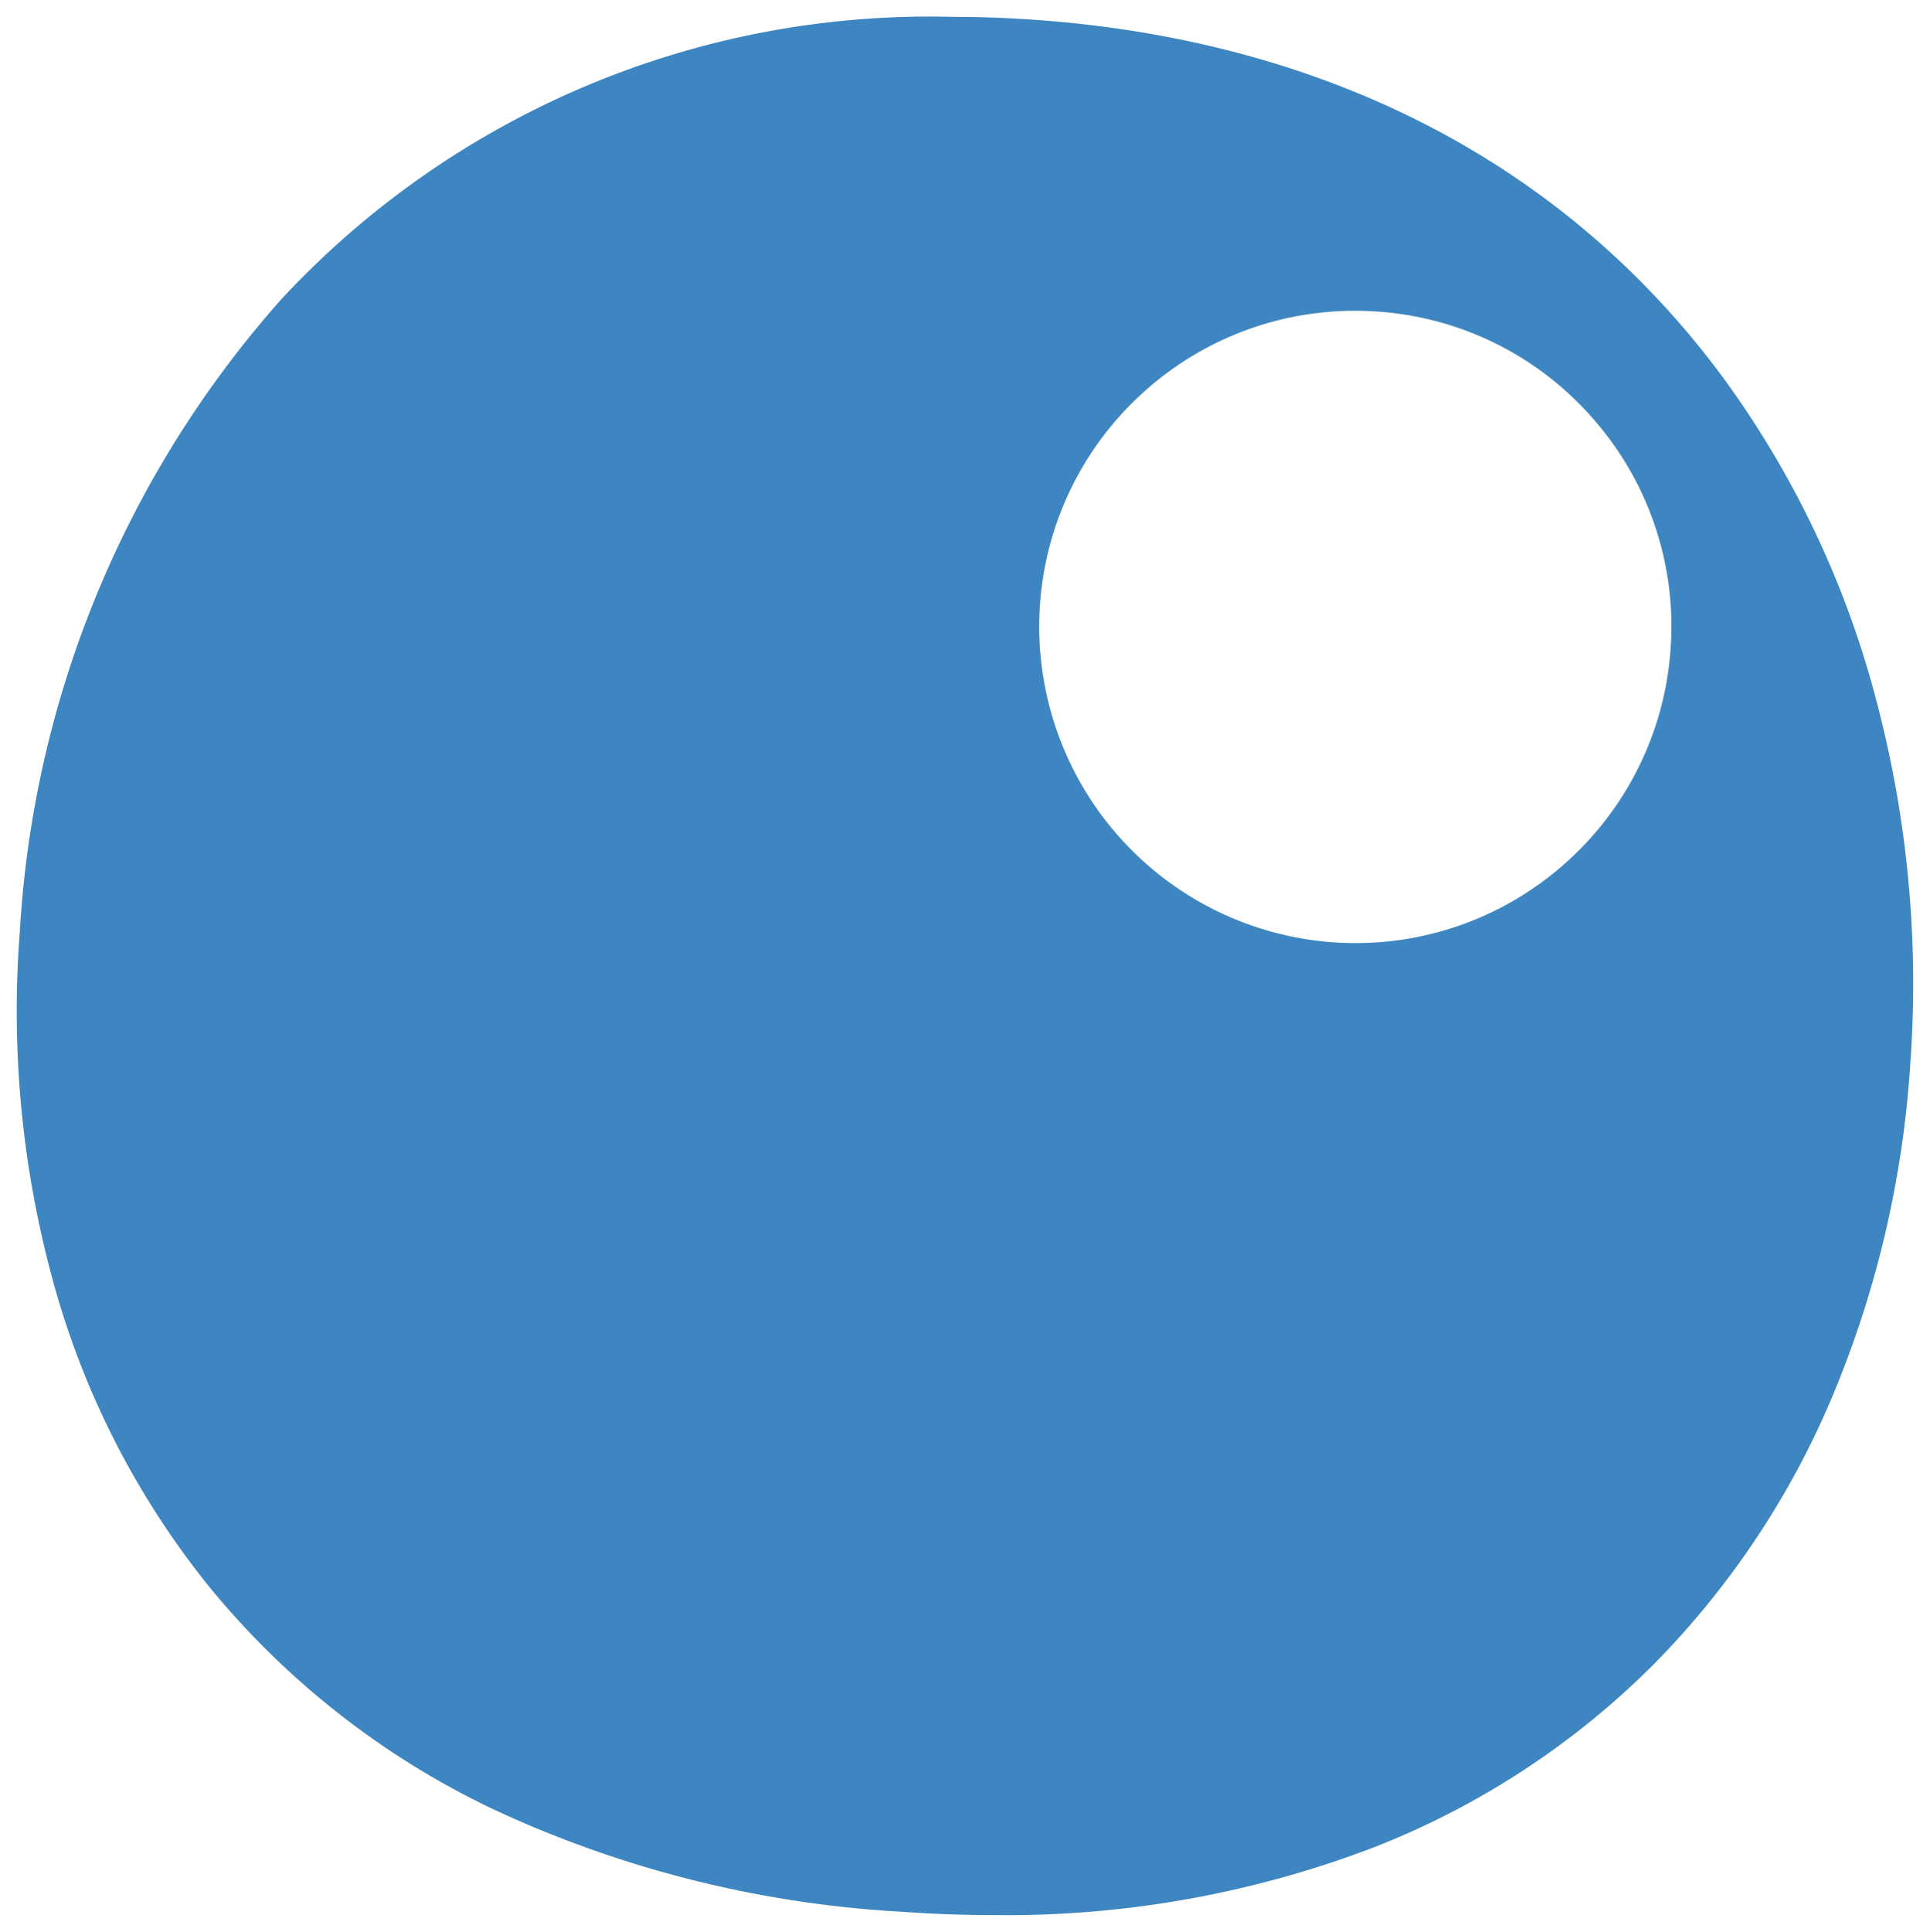 <svg xmlns="http://www.w3.org/2000/svg" width="57.214" height="57.259" viewBox="0 0 57.214 57.259">
  <path id="Subtraction_17" data-name="Subtraction 17" d="M-1959.217,58.133h0c-.9,0-1.829-.033-2.758-.1a32.96,32.96,0,0,1-12.115-3.047,24.436,24.436,0,0,1-8.344-6.517,24.839,24.839,0,0,1-4.648-8.991,30.326,30.326,0,0,1-1.023-10.47,30.894,30.894,0,0,1,7.755-18.767,26.225,26.225,0,0,1,19.881-8.368c.791,0,1.6.029,2.414.085,8.664.606,15.716,4.249,20.392,10.536a28.3,28.3,0,0,1,4.6,9.659,32.8,32.8,0,0,1,1,10.774,30.516,30.516,0,0,1-2.273,9.749,25.175,25.175,0,0,1-5.325,8.018,24.109,24.109,0,0,1-8.315,5.436A30.536,30.536,0,0,1-1959.217,58.133Zm10.692-47.548a9.332,9.332,0,0,0-6.368,2.506,9.335,9.335,0,0,0-2.969,6.211,9.382,9.382,0,0,0,8.694,10c.226.016.449.023.663.023a9.331,9.331,0,0,0,6.368-2.506,9.337,9.337,0,0,0,2.97-6.211,9.308,9.308,0,0,0-2.276-6.8,9.309,9.309,0,0,0-6.418-3.2C-1948.082,10.592-1948.306,10.584-1948.525,10.584Z" transform="translate(1988.691 -1.374)" fill="#3e86c1" stroke="rgba(0,0,0,0)" stroke-width="1"/>
</svg>
